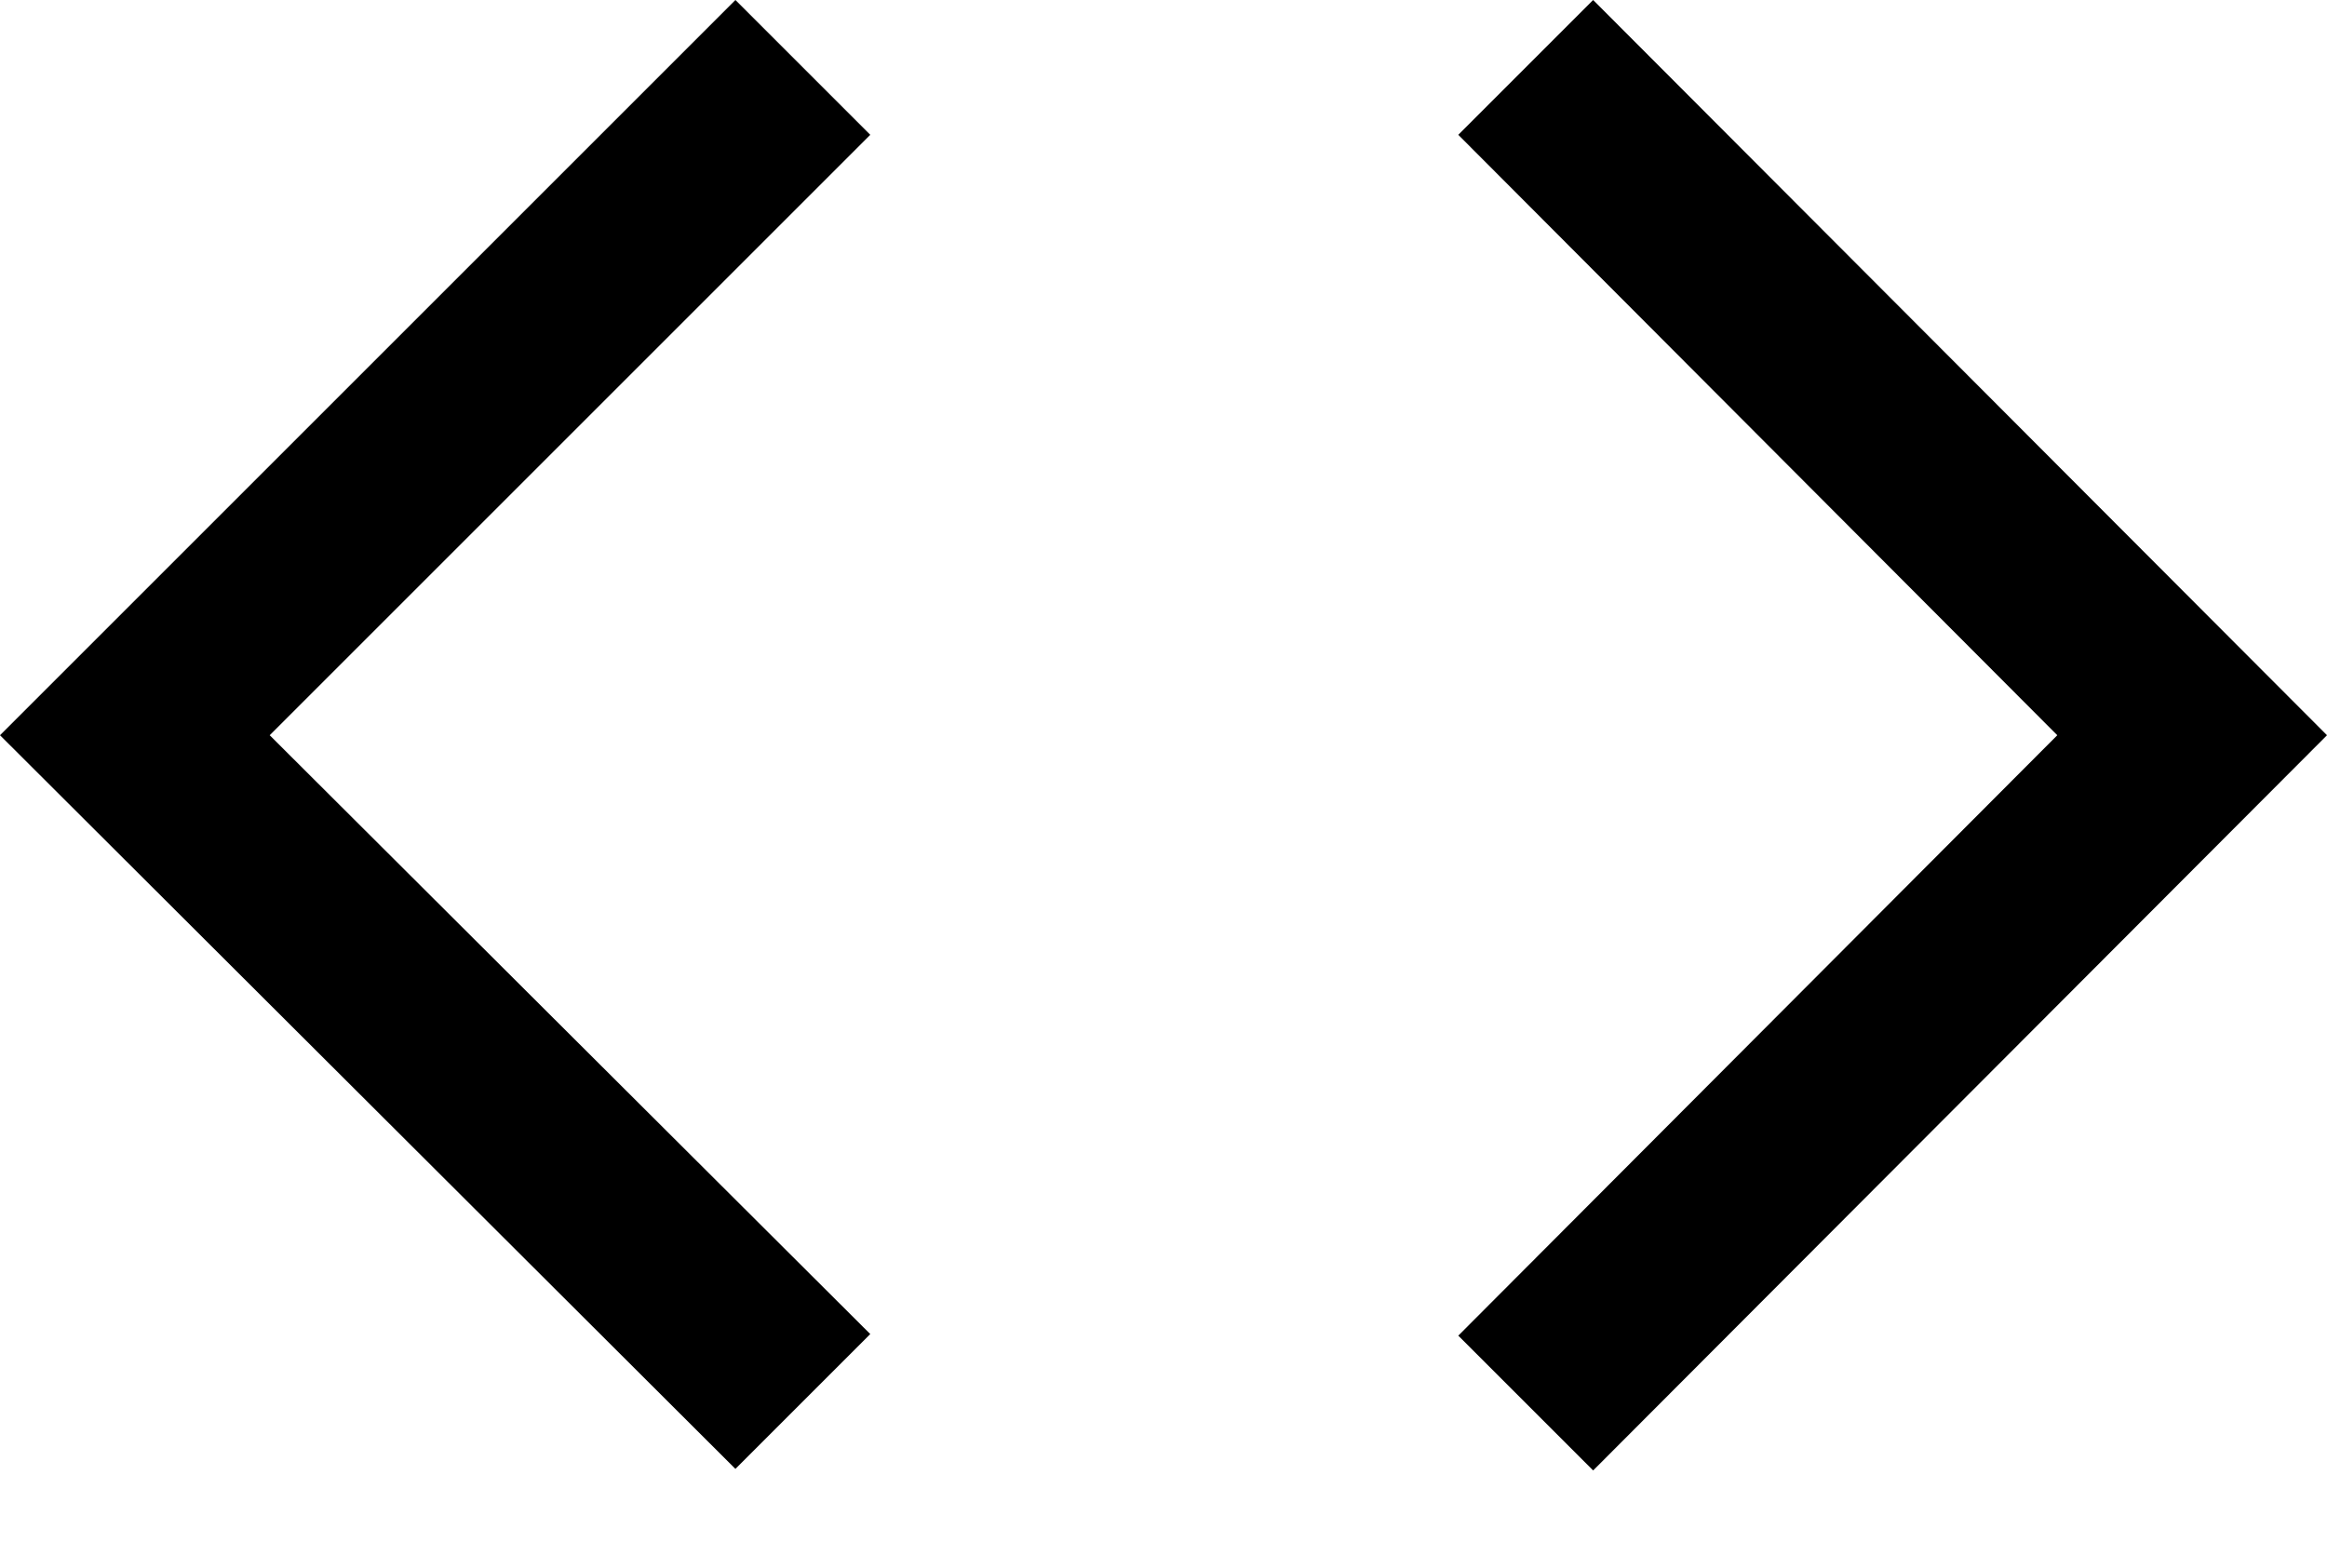 <?xml version="1.0" encoding="utf-8"?>
<!-- Generator: Adobe Illustrator 20.0.0, SVG Export Plug-In . SVG Version: 6.00 Build 0)  -->
<svg version="1.1" id="Ebene_1" xmlns="http://www.w3.org/2000/svg" xmlns:xlink="http://www.w3.org/1999/xlink" x="0px" y="0px"
	 viewBox="0 0 148.4 100" style="enable-background:new 0 0 148.4 100;" xml:space="preserve">
<g>
	<polygon points="93,8.6 131.2,46.9 93,85.2 101.6,93.8 148.4,46.9 101.6,0 	"/>
	<polygon points="55.5,85.1 17.2,46.9 55.5,8.6 46.9,0 0,46.9 46.9,93.7 	"/>
</g>
</svg>

